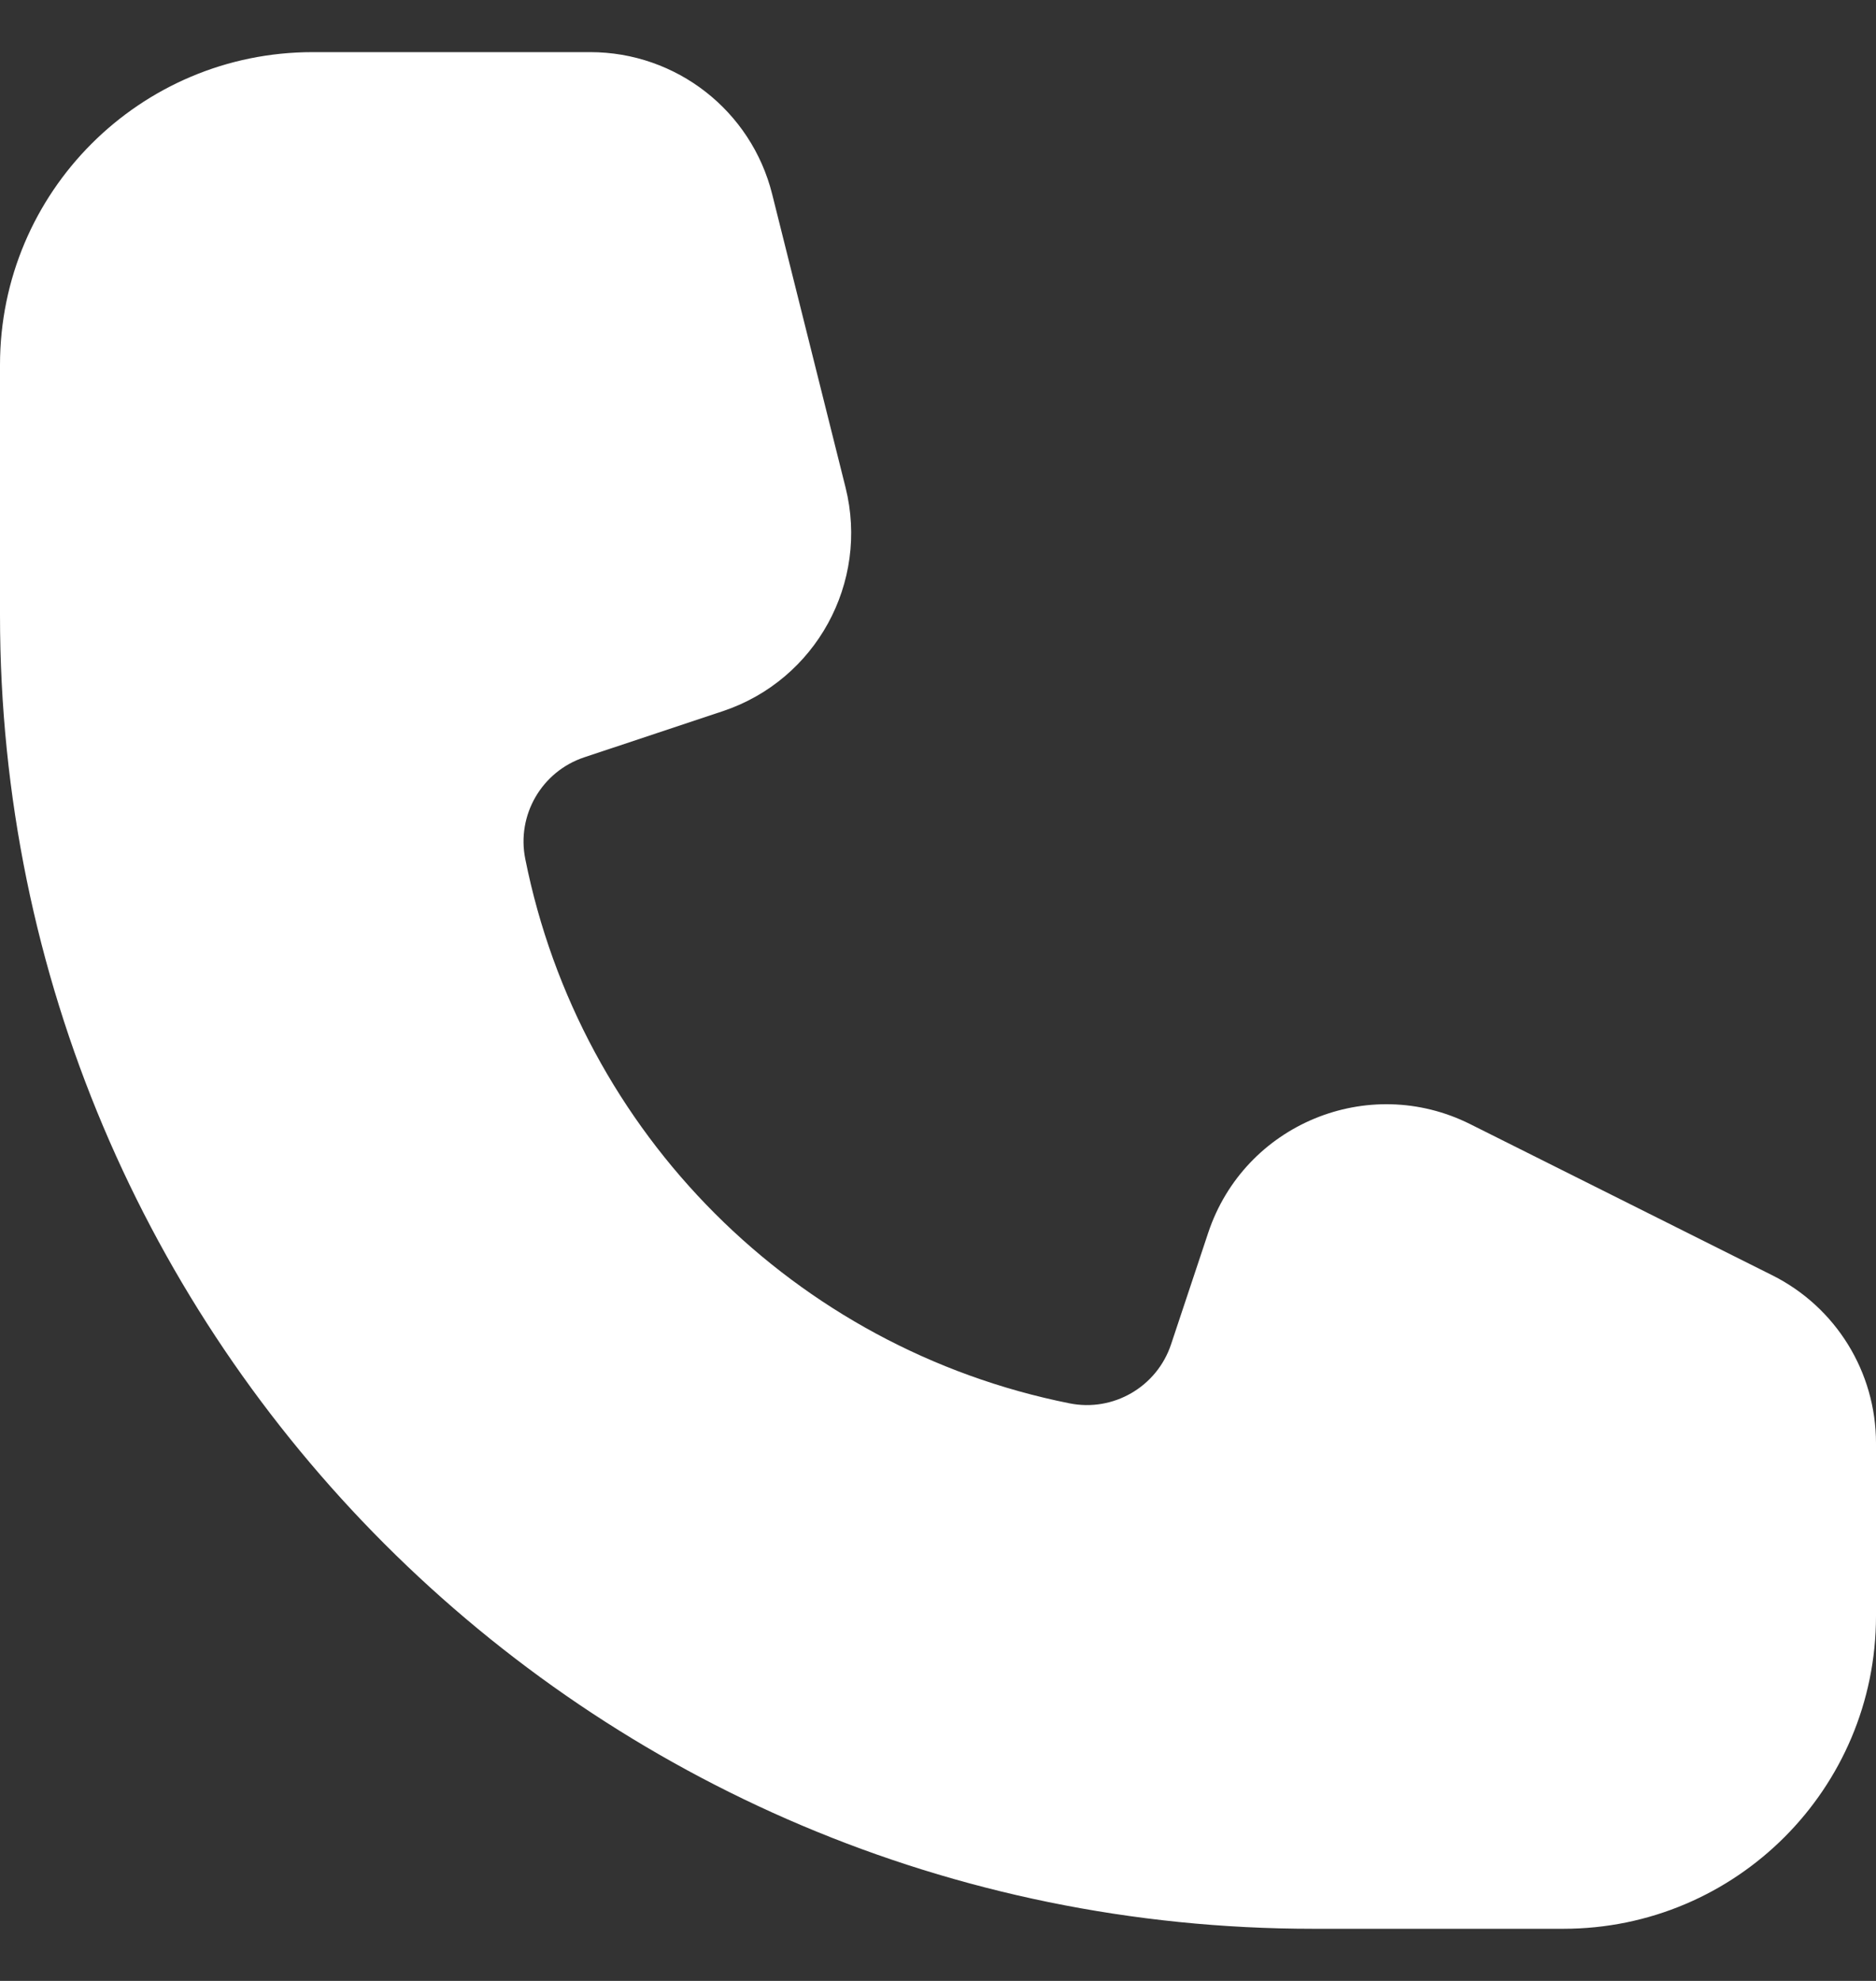 <svg width="18" height="19" viewBox="0 0 18 19" fill="none" xmlns="http://www.w3.org/2000/svg">
<rect x="0" y="0" width="18" height="19" fill="#333333" stroke="none"/>
<path d="M3 0.5C1.343 0.5 0 1.843 0 3.5V5.9C0 12.859 5.641 18.5 12.6 18.5H15C16.657 18.5 18 17.157 18 15.5V13.842C18 13.16 17.615 12.537 17.005 12.232L14.106 10.782C13.126 10.292 11.94 10.784 11.593 11.823L11.236 12.895C11.1 13.302 10.682 13.545 10.261 13.46C7.626 12.933 5.567 10.874 5.04 8.239C4.955 7.818 5.198 7.4 5.605 7.264L6.936 6.821C7.828 6.523 8.341 5.589 8.113 4.676L7.409 1.863C7.209 1.062 6.489 0.5 5.663 0.5H3Z" fill="white"/>
</svg>
